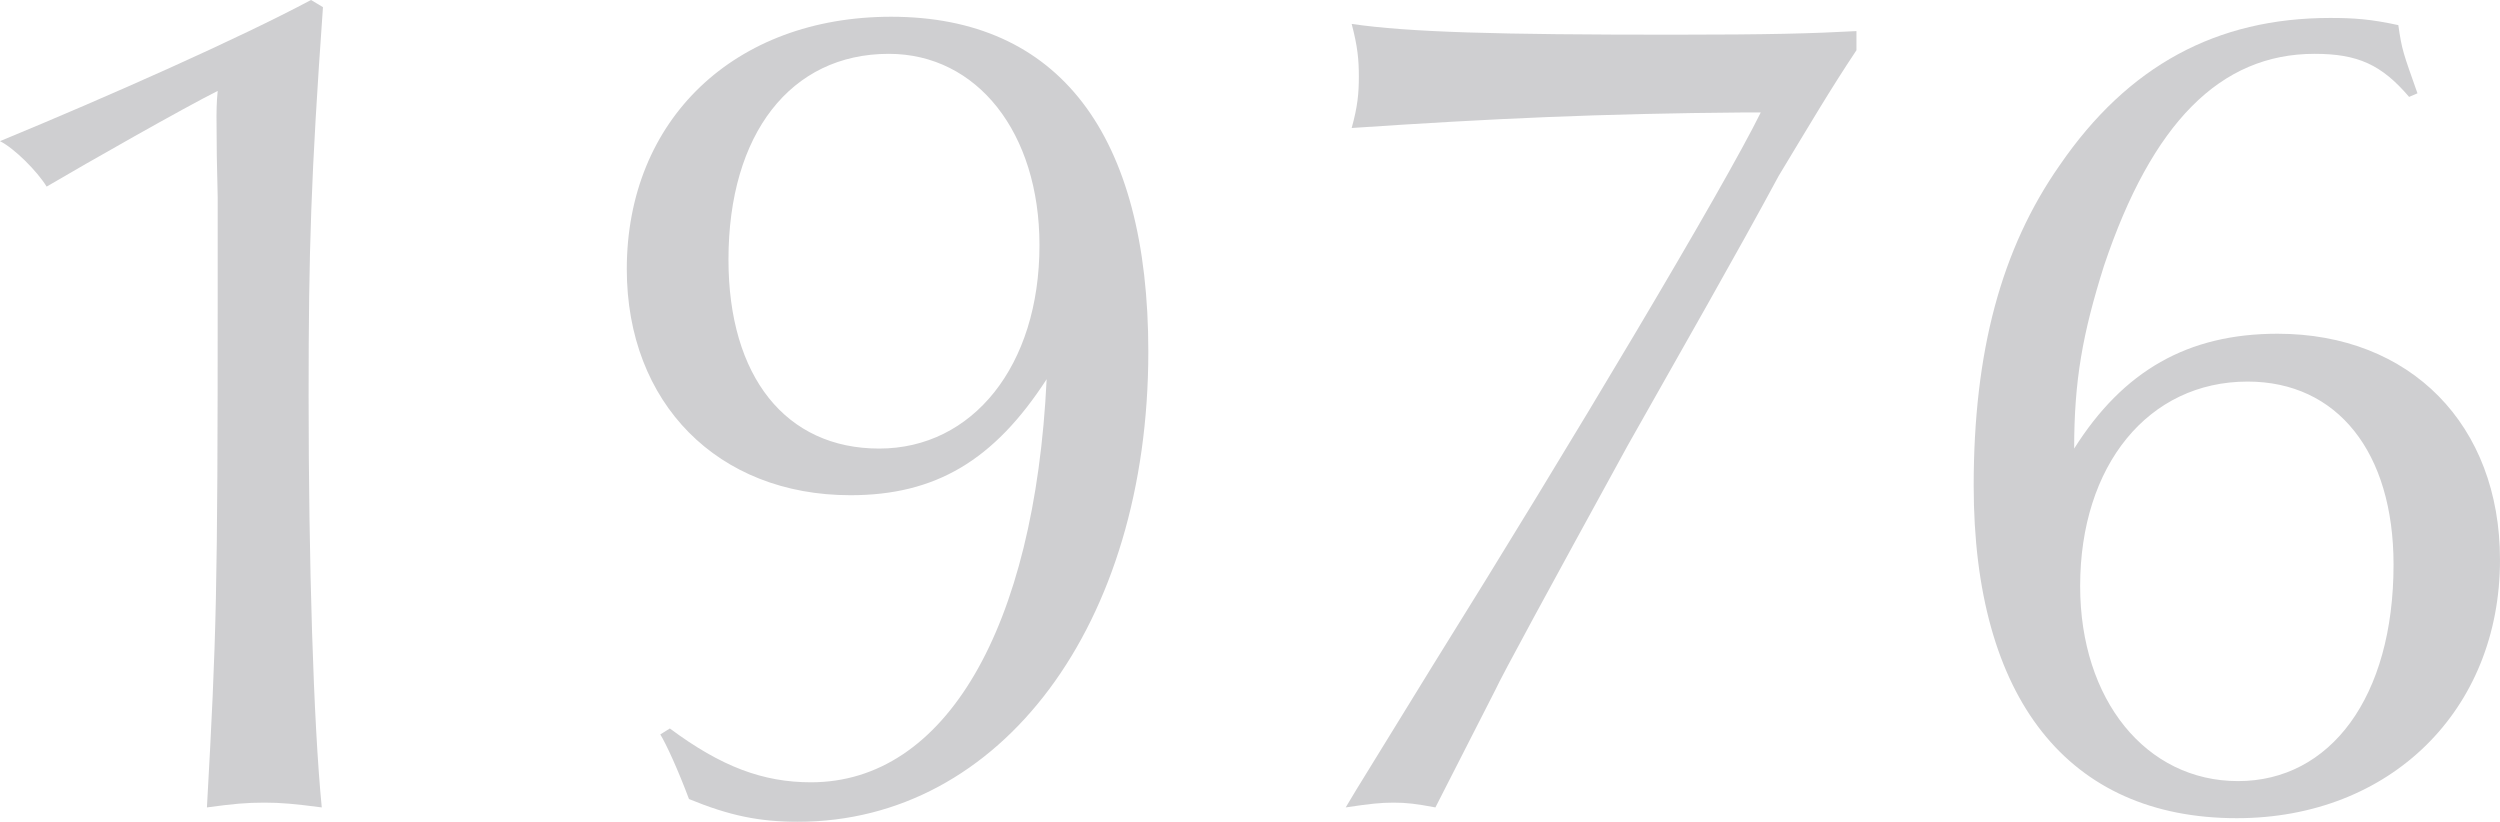 <?xml version="1.0" encoding="UTF-8"?><svg id="_レイヤー_2" xmlns="http://www.w3.org/2000/svg" viewBox="0 0 125.4 41.22"><defs><style>.cls-1{fill:#cfcfd1;}</style></defs><g id="_テキスト"><path class="cls-1" d="M16.2.36c-.6,8.46-.72,12.12-.72,19.5,0,8.28.24,16.38.66,20.64-1.38-.18-2.04-.24-2.88-.24-.9,0-1.56.06-2.88.24.48-8.64.54-10.74.54-25.86v-4.74q-.06-2.1-.06-4.08c0-.06,0-.72.06-1.26-1.68.84-6.54,3.6-8.58,4.8-.48-.78-1.62-1.92-2.34-2.28C5.52,4.8,12,1.92,15.6,0l.6.36Z"/><path class="cls-1" d="M33.6,36.54c2.58,1.92,4.68,2.7,7.08,2.7,6.72,0,11.22-7.68,11.82-20.22-2.64,4.08-5.58,5.82-9.84,5.82-6.66,0-11.22-4.62-11.22-11.34,0-7.5,5.4-12.66,13.26-12.66,8.4,0,12.9,5.88,12.9,16.8,0,13.68-7.38,23.58-17.58,23.58-1.92,0-3.42-.3-5.46-1.14-.54-1.44-1.14-2.76-1.44-3.24l.48-.3ZM36.54,13.02c0,5.88,2.88,9.48,7.56,9.48s8.04-4.14,8.04-10.2c0-5.64-3.12-9.6-7.56-9.6-4.92,0-8.04,4.02-8.04,10.32Z"/><path class="cls-1" d="M93.12,2.52c-1.32,1.98-2.34,3.72-3.9,6.3-2.1,3.9-4.92,8.82-7.56,13.5-4.08,7.44-6.3,11.52-6.66,12.3-1.74,3.42-2.76,5.4-3,5.88-.96-.18-1.44-.24-2.1-.24s-1.2.06-2.4.24l.54-.9,3.84-6.24c6.96-11.16,14.58-23.94,16.44-27.72h-.78c-7.32.06-12.6.3-19.74.78.3-1.08.36-1.74.36-2.58s-.06-1.5-.36-2.64c2.88.42,7.32.54,16.08.54,4.86,0,7.02-.06,9.24-.18v.96Z"/><path class="cls-1" d="M120.84,4.86c-1.38-1.62-2.58-2.16-4.74-2.16-4.74,0-8.16,3.48-10.56,10.62-1.08,3.42-1.5,5.76-1.5,9.18,2.46-3.9,5.7-5.76,10.2-5.76,6.66,0,11.16,4.56,11.16,11.34,0,7.56-5.52,12.96-13.2,12.96-8.46,0-13.2-6-13.2-16.68,0-6.72,1.38-11.88,4.32-16.08,3.42-4.98,7.86-7.38,13.56-7.38,1.2,0,2.04.06,3.42.36.18,1.26.24,1.38.96,3.42l-.42.18ZM104.34,29.4c0,5.7,3.3,9.78,7.92,9.78s7.8-4.2,7.8-10.86c0-5.64-2.82-9.18-7.32-9.18-4.98,0-8.4,4.2-8.4,10.26Z"/></g></svg>